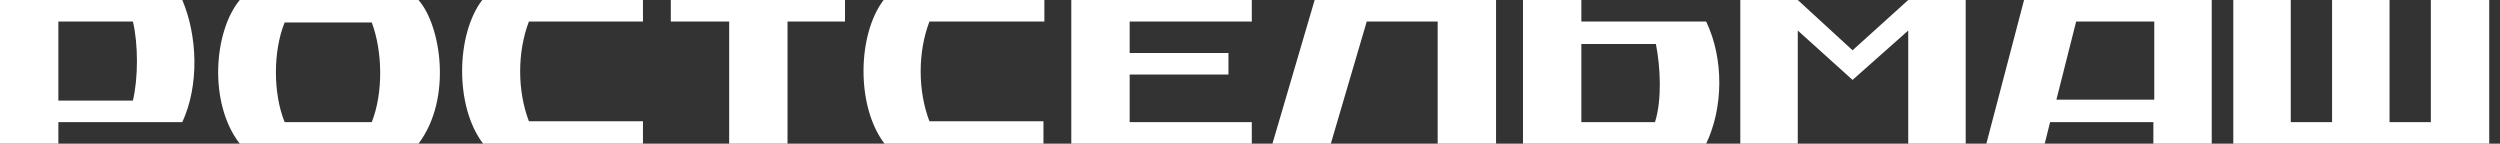 <svg width="174" height="10" viewBox="0 0 174 10" fill="none" xmlns="http://www.w3.org/2000/svg">
<rect x="0" y="0" width="174" height="10" fill="#333333" stroke="none"/>
<path d="M115.187 8.5H110.062V3.062H115.25C115.562 4.625 115.687 6.938 115.187 8.5ZM118.75 1.5H110.062V0H106V10H118.75C119.937 7.5 120 4.125 118.75 1.5Z" fill="white"/>
<path d="M149.937 1.5V6.938H143.125L144.5 1.5H149.937ZM140.875 0L138.25 10H142.312L142.687 8.5H149.875V10H153.937V0H140.875Z" fill="white"/>
<path d="M173.25 10H155.437V0H159.437V8.5H162.312V0H166.312V8.5H169.187V0H173.25V10Z" fill="white"/>
<path d="M25.875 8.5C26.688 6.438 26.625 3.562 25.875 1.562H19.812C19 3.562 19 6.5 19.812 8.5H25.875ZM16.688 10C14.5 7.188 14.875 2.188 16.688 0H29.125C30.688 1.75 31.5 6.875 29.125 10H16.688Z" fill="white"/>
<path d="M128.938 3.5L125.125 0H121.125V10H125.125V2.125L128.938 5.562L132.813 2.125V10H136.813V0H132.813L128.938 3.5Z" fill="white"/>
<path d="M91.5 0H104.125V10H100.062V1.5H95.125L92.625 10H88.562L91.5 0Z" fill="white"/>
<path d="M4.062 7H9.25C9.625 5.438 9.625 3.062 9.25 1.5H4.062V7ZM4.062 8.5V10H0V0H12.688C13.75 2.5 13.875 5.938 12.688 8.5H4.062Z" fill="white"/>
<path d="M54.812 10H50.75V1.5H46.688V0H58.812V1.5H54.812V10Z" fill="white"/>
<path d="M36.812 1.5C36 3.625 36 6.312 36.812 8.438H44.75V10H33.625C31.625 7.375 31.75 2.375 33.562 0H44.75V1.5H36.812Z" fill="white"/>
<path d="M64.688 1.5C63.875 3.625 63.875 6.312 64.688 8.438H72.625V10H61.562C59.562 7.375 59.688 2.375 61.5 0H72.688V1.5H64.688Z" fill="white"/>
<path d="M87.125 8.5V10H74.562V0H87.125V1.5H78.625V3.688H85.5V5.188H78.625V8.5H87.125Z" fill="white"/>
</svg>

